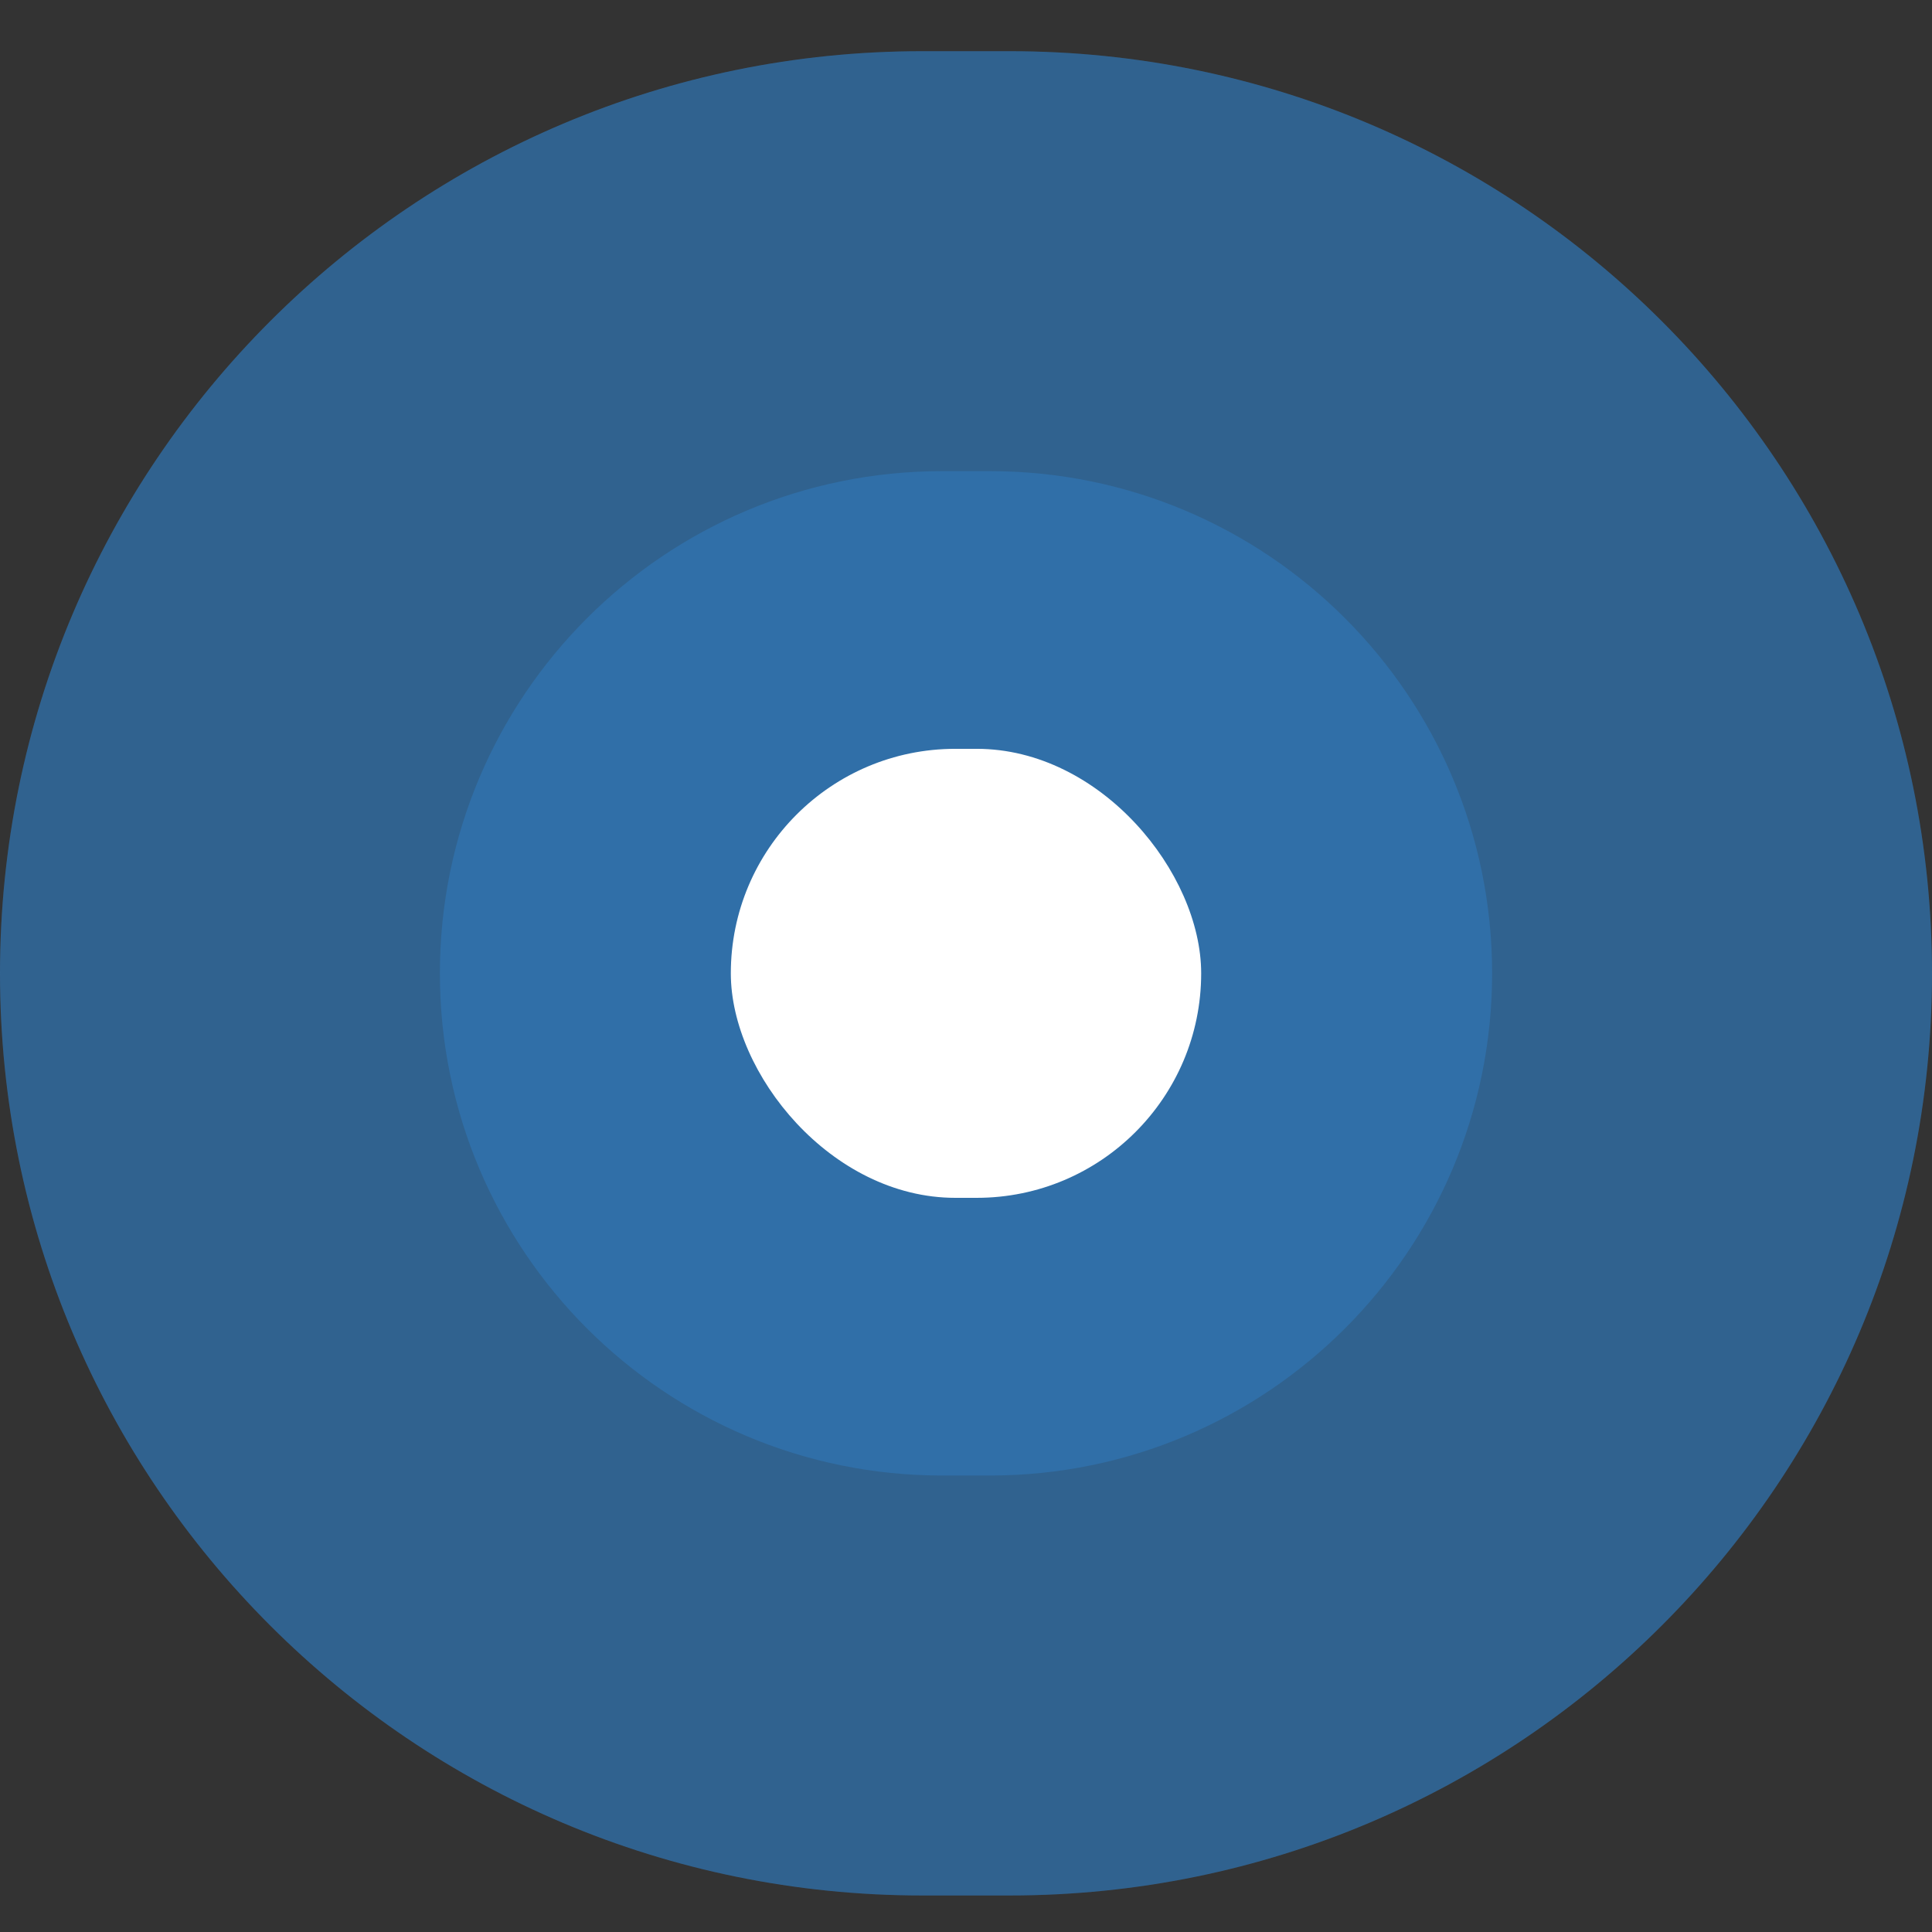 <svg xmlns="http://www.w3.org/2000/svg" width="22" height="22" viewBox="0 0 22 22" fill="none"><rect x="0" y="0" width="22" height="22" fill="#333333" stroke="none"/><path opacity="0.5" d="M0 11.084C0 5.285 4.701 0.583 10.5 0.583H11.5C17.299 0.583 22 5.285 22 11.084C22 16.883 17.299 21.584 11.5 21.584H10.5C4.701 21.584 0 16.883 0 11.084Z" fill="#3182CE"></path><path opacity="0.2" d="M0 11.084C0 5.285 4.701 0.583 10.5 0.583H11.5C17.299 0.583 22 5.285 22 11.084C22 16.883 17.299 21.584 11.5 21.584H10.5C4.701 21.584 0 16.883 0 11.084Z" fill="#3182CE"></path><path opacity="0.4" d="M5.009 11.083C5.009 7.925 7.569 5.365 10.728 5.365H11.272C14.43 5.365 16.991 7.925 16.991 11.083C16.991 14.242 14.43 16.802 11.272 16.802H10.728C7.569 16.802 5.009 14.242 5.009 11.083Z" fill="#3182CE"></path><rect x="8.322" y="8.527" width="5.356" height="5.113" rx="2.556" fill="white"></rect></svg>